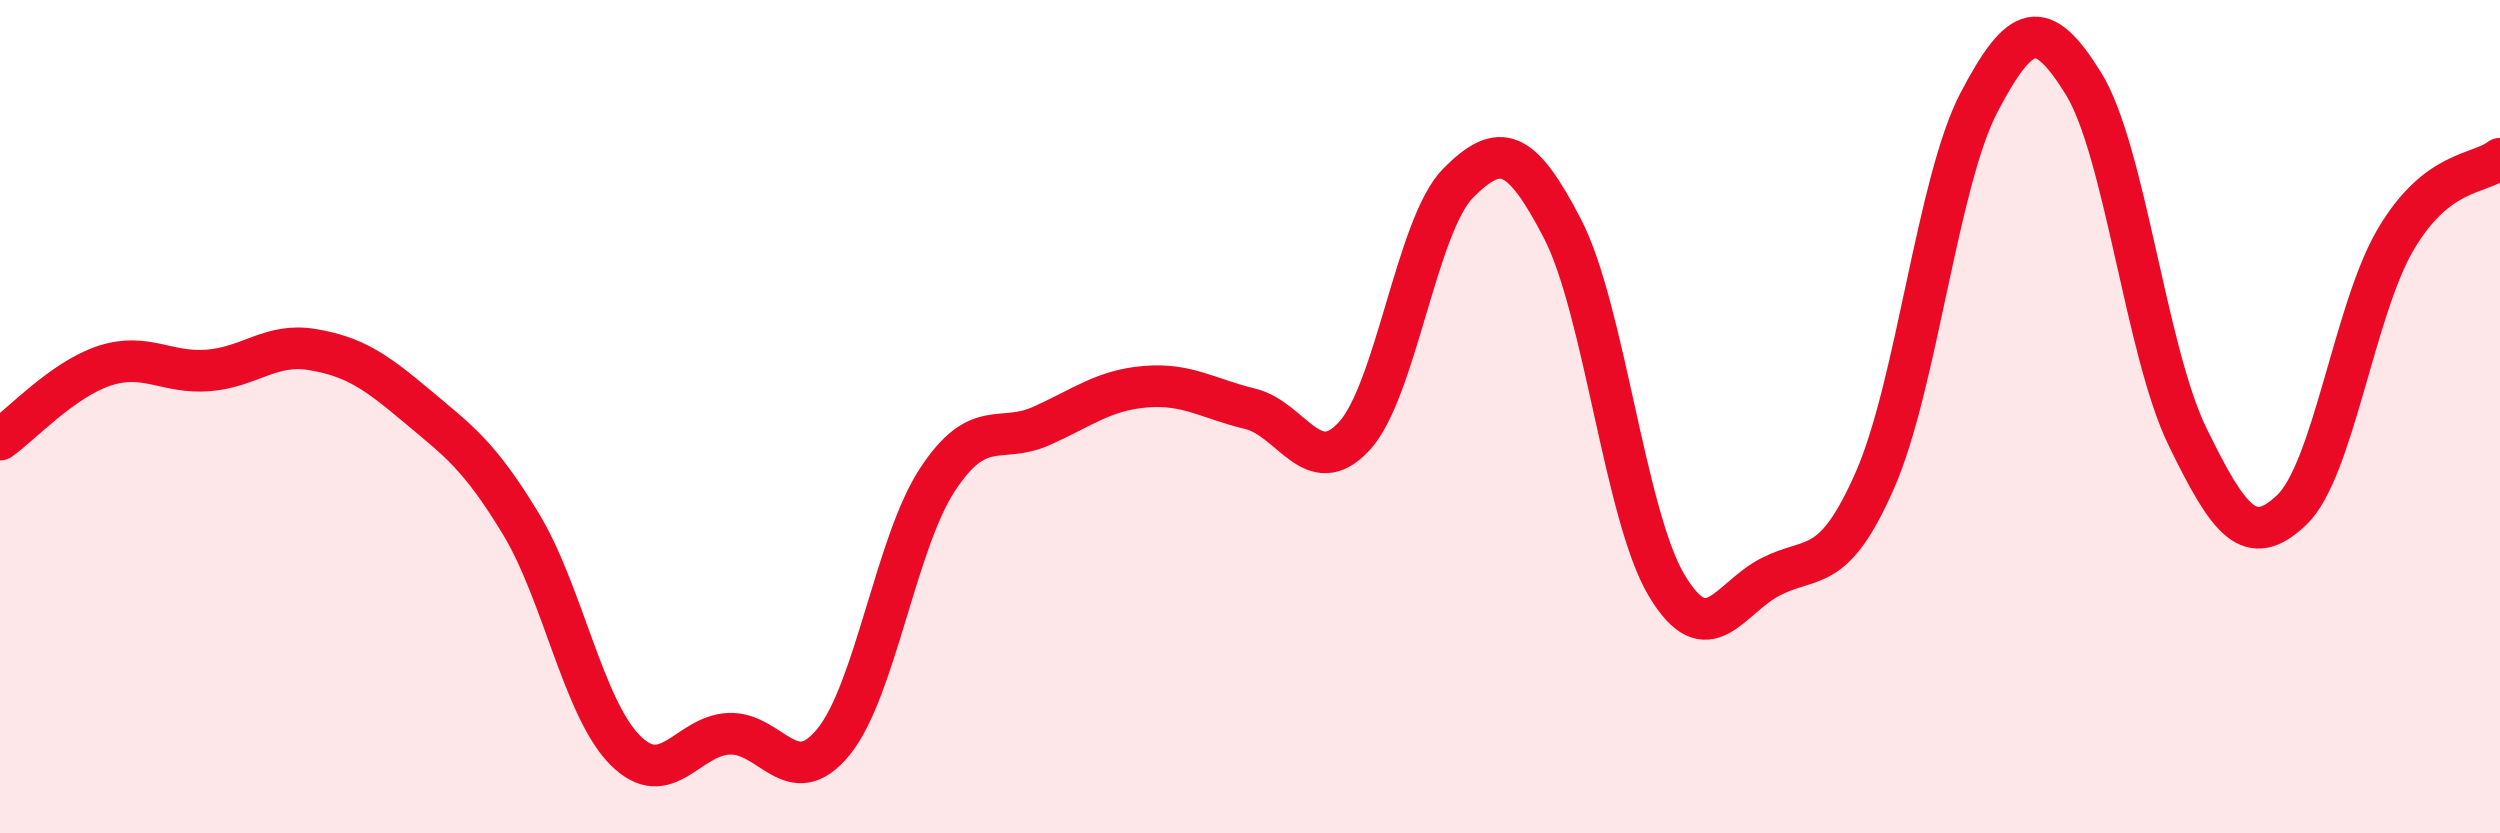 
    <svg width="60" height="20" viewBox="0 0 60 20" xmlns="http://www.w3.org/2000/svg">
      <path
        d="M 0,10.55 C 0.5,10.2 1.5,9.11 2.5,8.78 C 3.5,8.45 4,8.97 5,8.89 C 6,8.81 6.5,8.22 7.5,8.39 C 8.5,8.56 9,8.9 10,9.74 C 11,10.58 11.5,10.92 12.5,12.57 C 13.5,14.22 14,16.99 15,18 C 16,19.01 16.5,17.65 17.5,17.61 C 18.5,17.57 19,19.03 20,17.81 C 21,16.59 21.5,13.03 22.5,11.51 C 23.5,9.99 24,10.67 25,10.22 C 26,9.77 26.5,9.36 27.5,9.28 C 28.5,9.2 29,9.57 30,9.81 C 31,10.05 31.5,11.55 32.5,10.47 C 33.5,9.39 34,5.39 35,4.39 C 36,3.39 36.5,3.56 37.5,5.49 C 38.5,7.42 39,12.38 40,14.05 C 41,15.72 41.5,14.35 42.5,13.84 C 43.5,13.33 44,13.8 45,11.52 C 46,9.24 46.5,4.35 47.5,2.45 C 48.5,0.55 49,0.39 50,2 C 51,3.61 51.5,8.43 52.5,10.48 C 53.5,12.53 54,13.19 55,12.24 C 56,11.29 56.5,7.43 57.5,5.74 C 58.5,4.05 59.5,4.2 60,3.81L60 20L0 20Z"
        fill="#EB0A25"
        opacity="0.1"
        stroke-linecap="round"
        stroke-linejoin="round"
      />
      <path
        d="M 0,10.55 C 0.5,10.2 1.5,9.11 2.5,8.78 C 3.5,8.45 4,8.97 5,8.89 C 6,8.81 6.5,8.22 7.5,8.39 C 8.5,8.56 9,8.9 10,9.74 C 11,10.58 11.5,10.92 12.5,12.57 C 13.5,14.22 14,16.99 15,18 C 16,19.01 16.5,17.65 17.5,17.61 C 18.5,17.57 19,19.03 20,17.81 C 21,16.59 21.5,13.03 22.5,11.51 C 23.5,9.99 24,10.67 25,10.22 C 26,9.77 26.5,9.36 27.5,9.28 C 28.5,9.2 29,9.57 30,9.81 C 31,10.05 31.5,11.55 32.5,10.47 C 33.5,9.39 34,5.39 35,4.39 C 36,3.39 36.5,3.56 37.5,5.49 C 38.5,7.42 39,12.38 40,14.05 C 41,15.72 41.5,14.35 42.5,13.84 C 43.5,13.33 44,13.8 45,11.52 C 46,9.24 46.5,4.35 47.5,2.45 C 48.5,0.55 49,0.39 50,2 C 51,3.61 51.5,8.43 52.5,10.48 C 53.5,12.53 54,13.19 55,12.24 C 56,11.29 56.5,7.43 57.5,5.74 C 58.5,4.05 59.5,4.2 60,3.81"
        stroke="#EB0A25"
        stroke-width="1"
        fill="none"
        stroke-linecap="round"
        stroke-linejoin="round"
      />
    </svg>
  